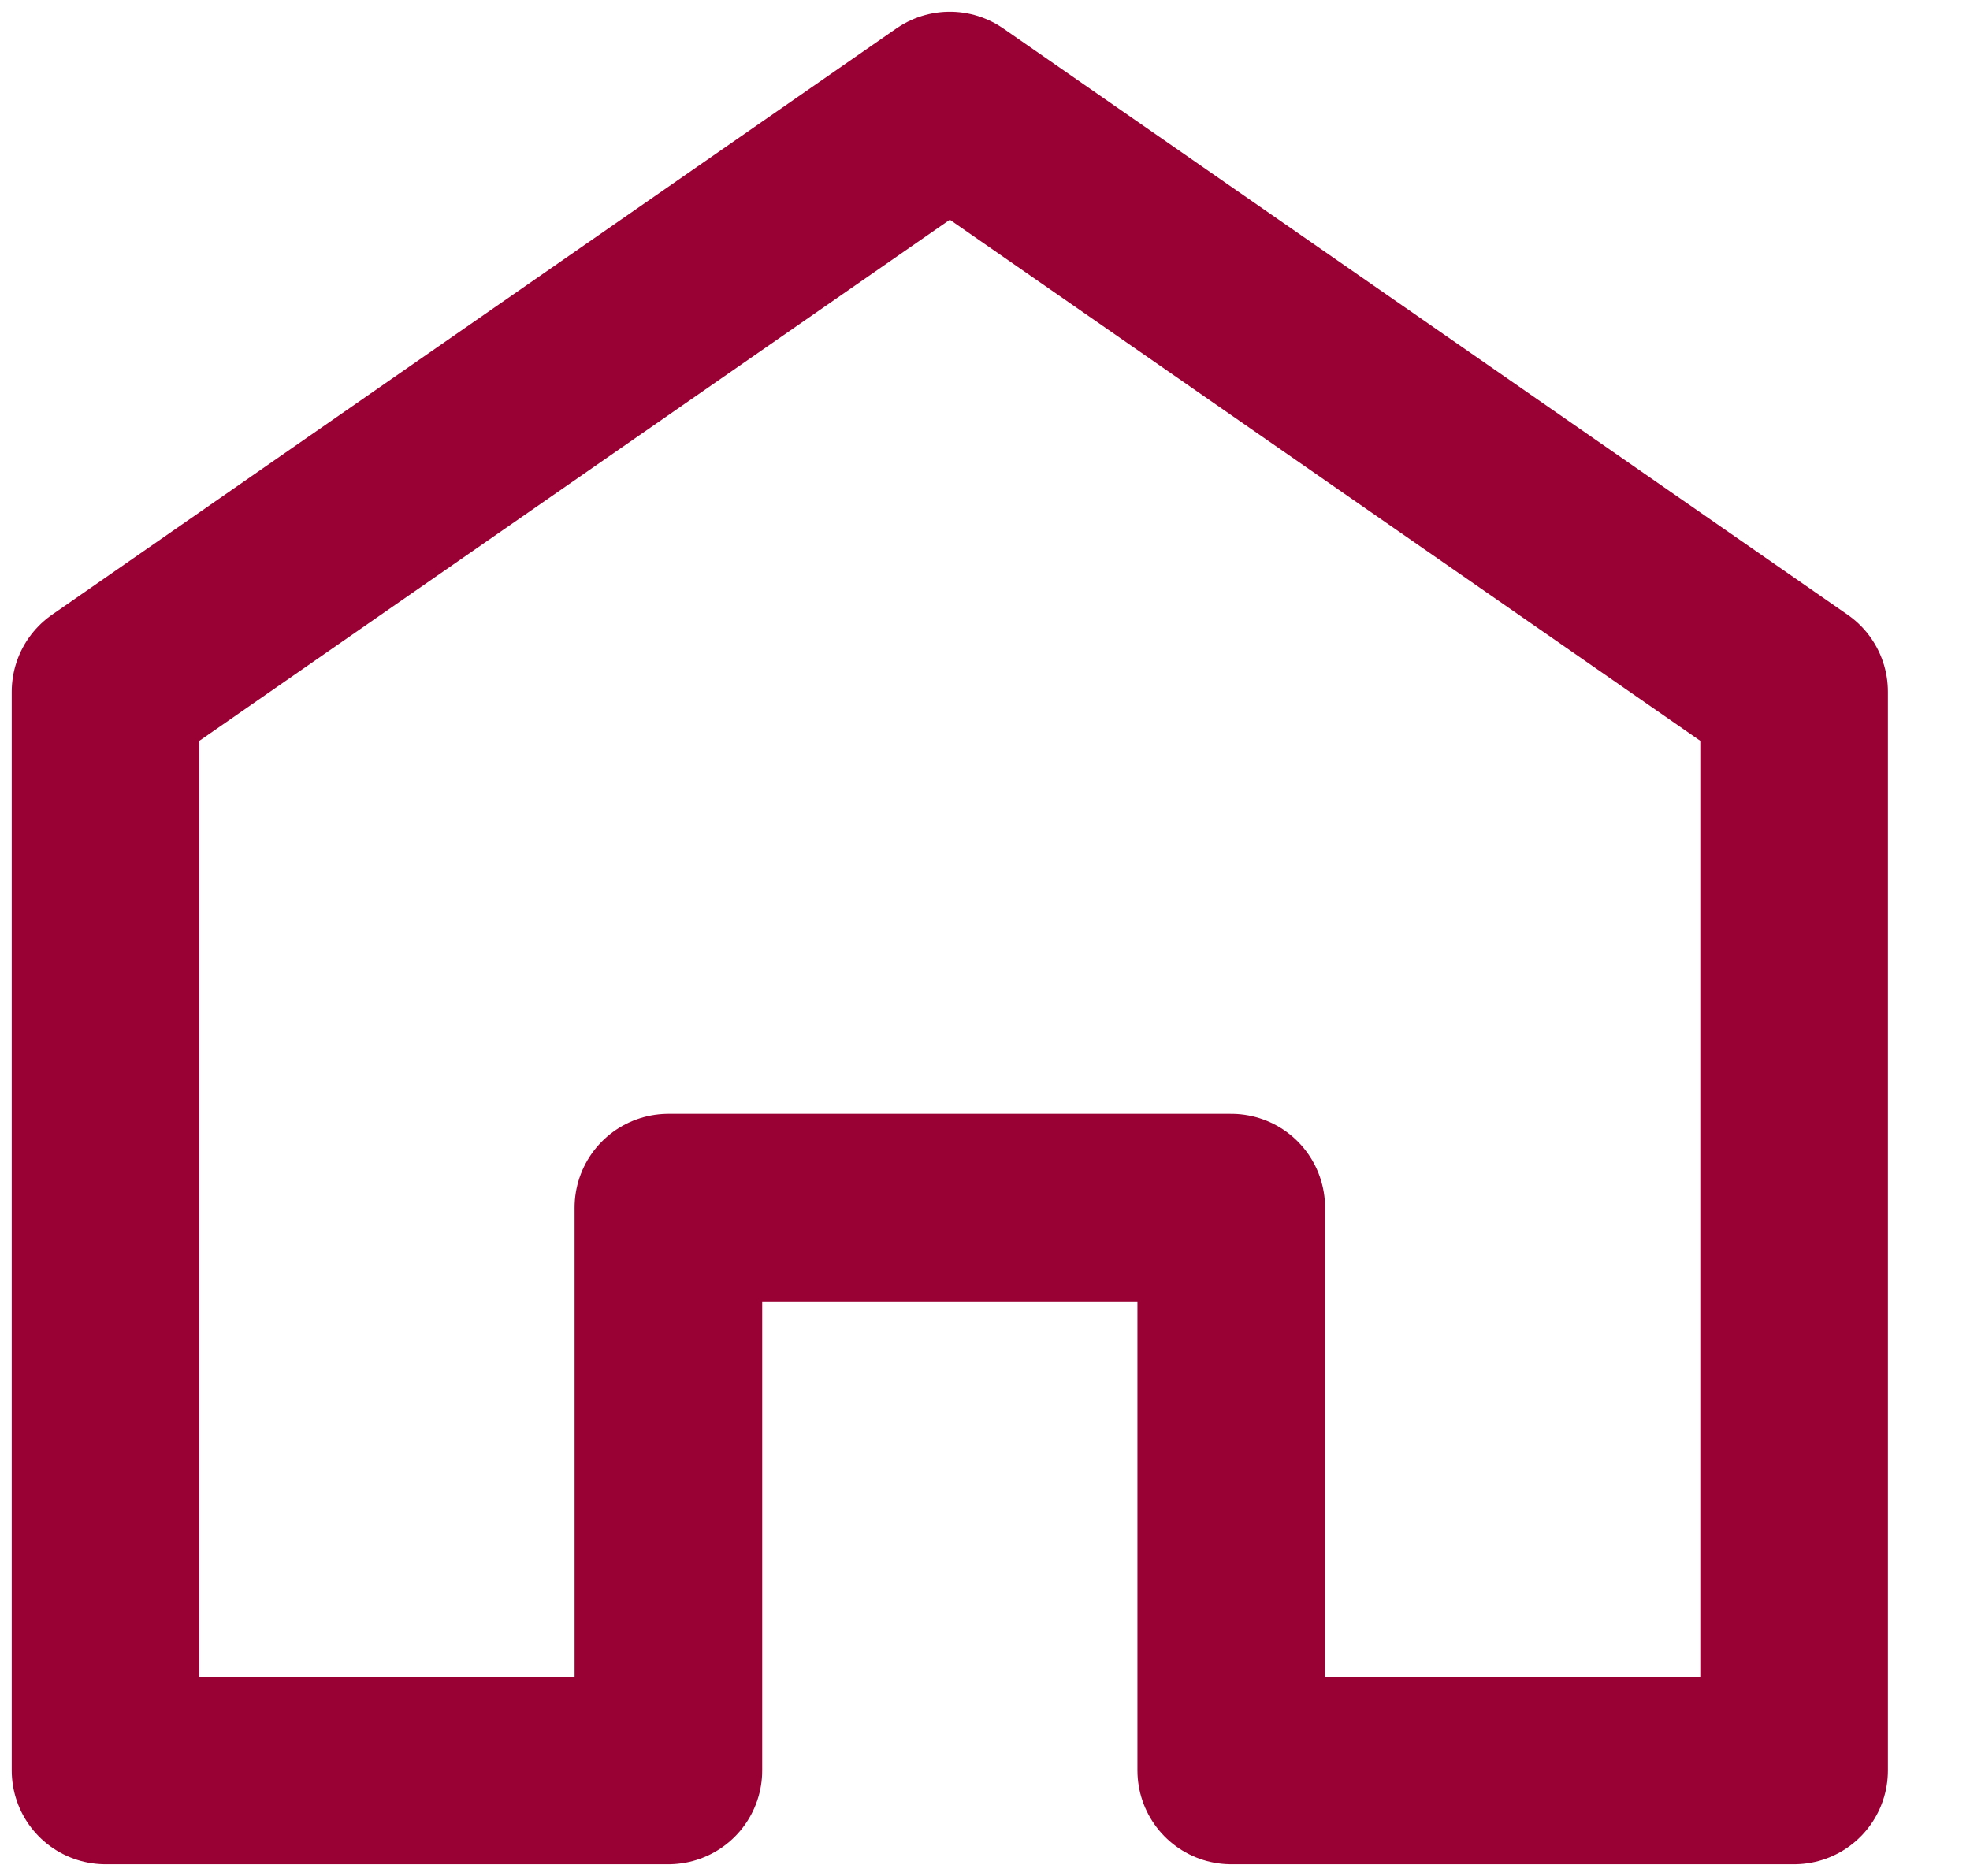 <svg width="21" height="20" viewBox="0 0 21 20" fill="none" xmlns="http://www.w3.org/2000/svg">
<path d="M1.125 7.375L10.125 1.125L19.125 7.375V18.875H13.125V12.875H7.125V18.875H1.125V7.375Z" stroke="#990033" stroke-width="2" stroke-linejoin="round"/>
</svg>
